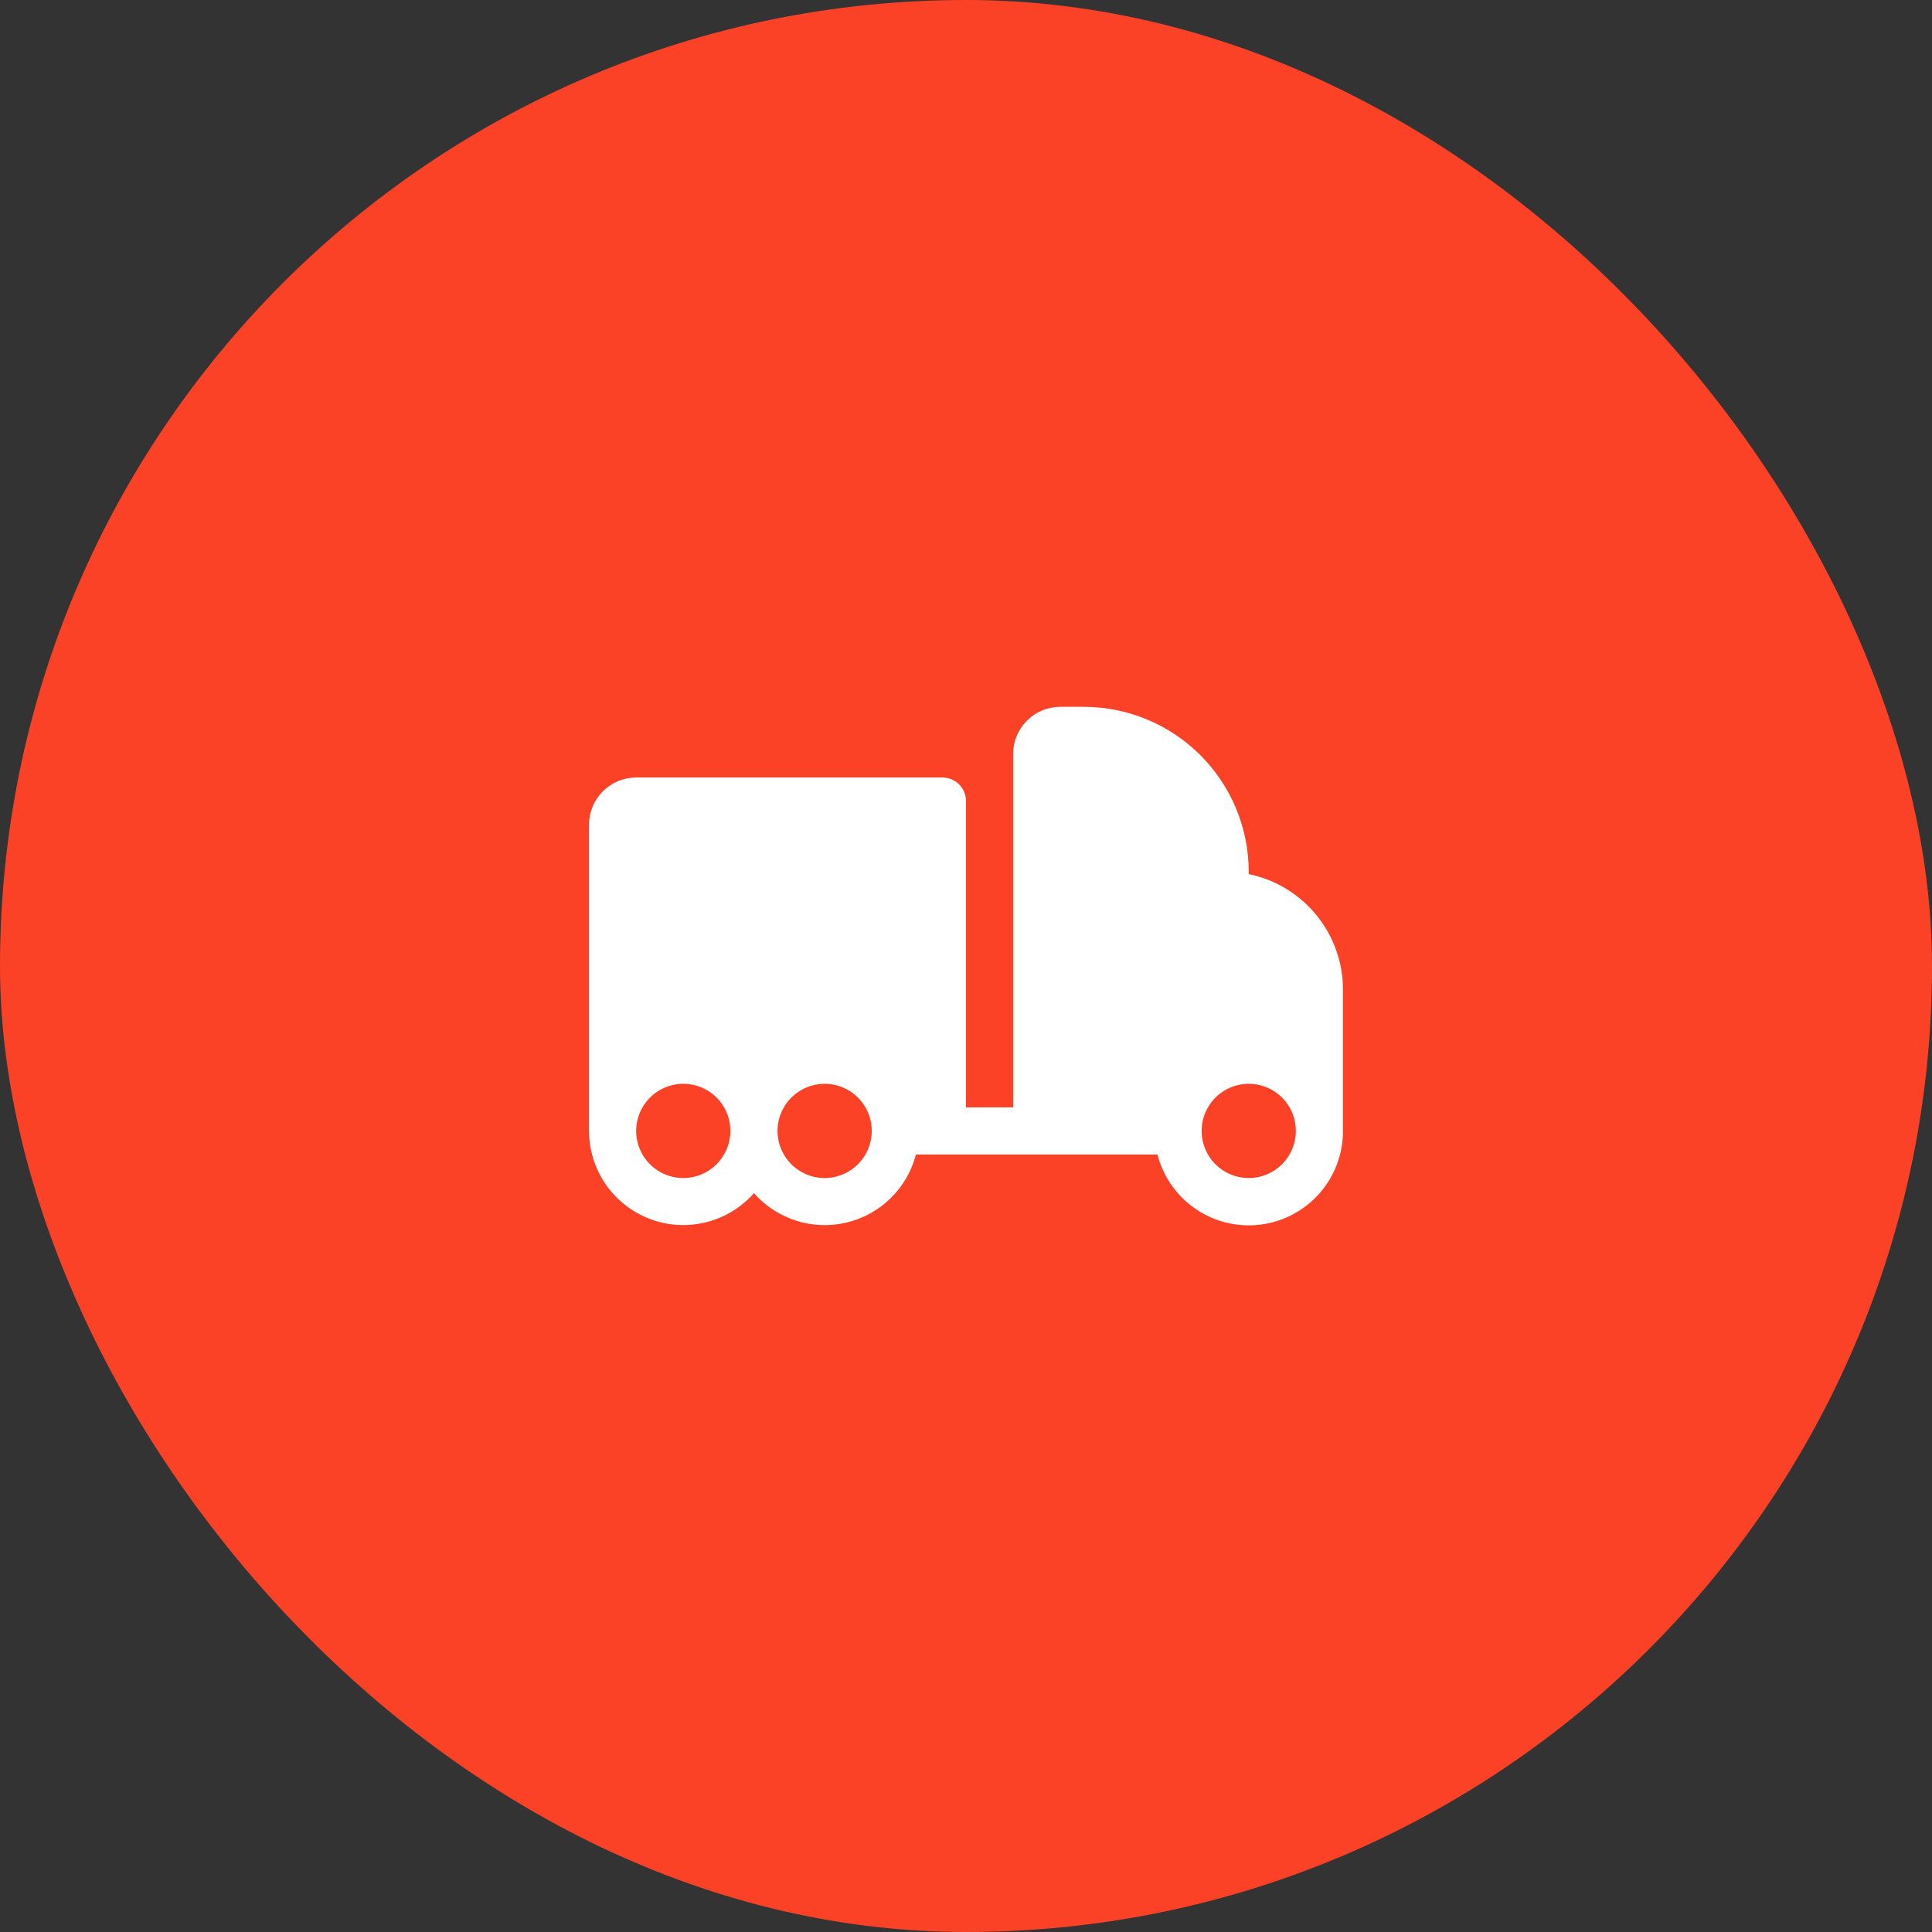 <?xml version="1.0" encoding="UTF-8"?> <svg xmlns="http://www.w3.org/2000/svg" width="82" height="82" viewBox="0 0 82 82" fill="none"><rect x="0" y="0" width="82" height="82" fill="#333333" stroke="none"/><rect width="82" height="82" rx="41" fill="#FB4226"></rect><g clip-path="url(#clip0_13291_1245)"><path d="M53 37.1V37C52.998 35.144 52.26 33.365 50.948 32.052C49.635 30.74 47.856 30.002 46 30H45C44.47 30 43.961 30.211 43.586 30.586C43.211 30.961 43 31.47 43 32V47H41V34C41 33.735 40.895 33.48 40.707 33.293C40.52 33.105 40.265 33 40 33H27C26.47 33 25.961 33.211 25.586 33.586C25.211 33.961 25 34.47 25 35V48C25.001 48.812 25.249 49.605 25.711 50.272C26.174 50.94 26.828 51.451 27.588 51.738C28.348 52.025 29.177 52.073 29.965 51.877C30.753 51.681 31.463 51.25 32 50.641C32.48 51.187 33.1 51.591 33.792 51.811C34.485 52.031 35.224 52.058 35.931 51.889C36.638 51.72 37.286 51.362 37.804 50.853C38.323 50.344 38.693 49.703 38.875 49H49.125C49.367 49.944 49.945 50.768 50.752 51.316C51.558 51.864 52.537 52.099 53.504 51.976C54.471 51.853 55.36 51.381 56.004 50.649C56.648 49.917 57.002 48.975 57 48V42C56.999 40.848 56.6 39.731 55.871 38.839C55.143 37.946 54.129 37.332 53 37.1ZM29 50C28.604 50 28.218 49.883 27.889 49.663C27.56 49.443 27.304 49.131 27.152 48.765C27.001 48.4 26.961 47.998 27.038 47.61C27.116 47.222 27.306 46.865 27.586 46.586C27.866 46.306 28.222 46.116 28.61 46.038C28.998 45.961 29.4 46.001 29.765 46.152C30.131 46.304 30.443 46.56 30.663 46.889C30.883 47.218 31 47.604 31 48C31 48.53 30.789 49.039 30.414 49.414C30.039 49.789 29.53 50 29 50ZM35 50C34.604 50 34.218 49.883 33.889 49.663C33.56 49.443 33.304 49.131 33.152 48.765C33.001 48.4 32.961 47.998 33.038 47.61C33.116 47.222 33.306 46.865 33.586 46.586C33.865 46.306 34.222 46.116 34.61 46.038C34.998 45.961 35.4 46.001 35.765 46.152C36.131 46.304 36.443 46.56 36.663 46.889C36.883 47.218 37 47.604 37 48C37 48.53 36.789 49.039 36.414 49.414C36.039 49.789 35.53 50 35 50ZM53 50C52.604 50 52.218 49.883 51.889 49.663C51.56 49.443 51.304 49.131 51.152 48.765C51.001 48.4 50.961 47.998 51.038 47.61C51.116 47.222 51.306 46.865 51.586 46.586C51.865 46.306 52.222 46.116 52.61 46.038C52.998 45.961 53.4 46.001 53.765 46.152C54.131 46.304 54.443 46.56 54.663 46.889C54.883 47.218 55 47.604 55 48C55 48.53 54.789 49.039 54.414 49.414C54.039 49.789 53.53 50 53 50Z" fill="white"></path></g><defs><clipPath id="clip0_13291_1245"><rect width="32" height="32" fill="white" transform="translate(25 25)"></rect></clipPath></defs></svg> 